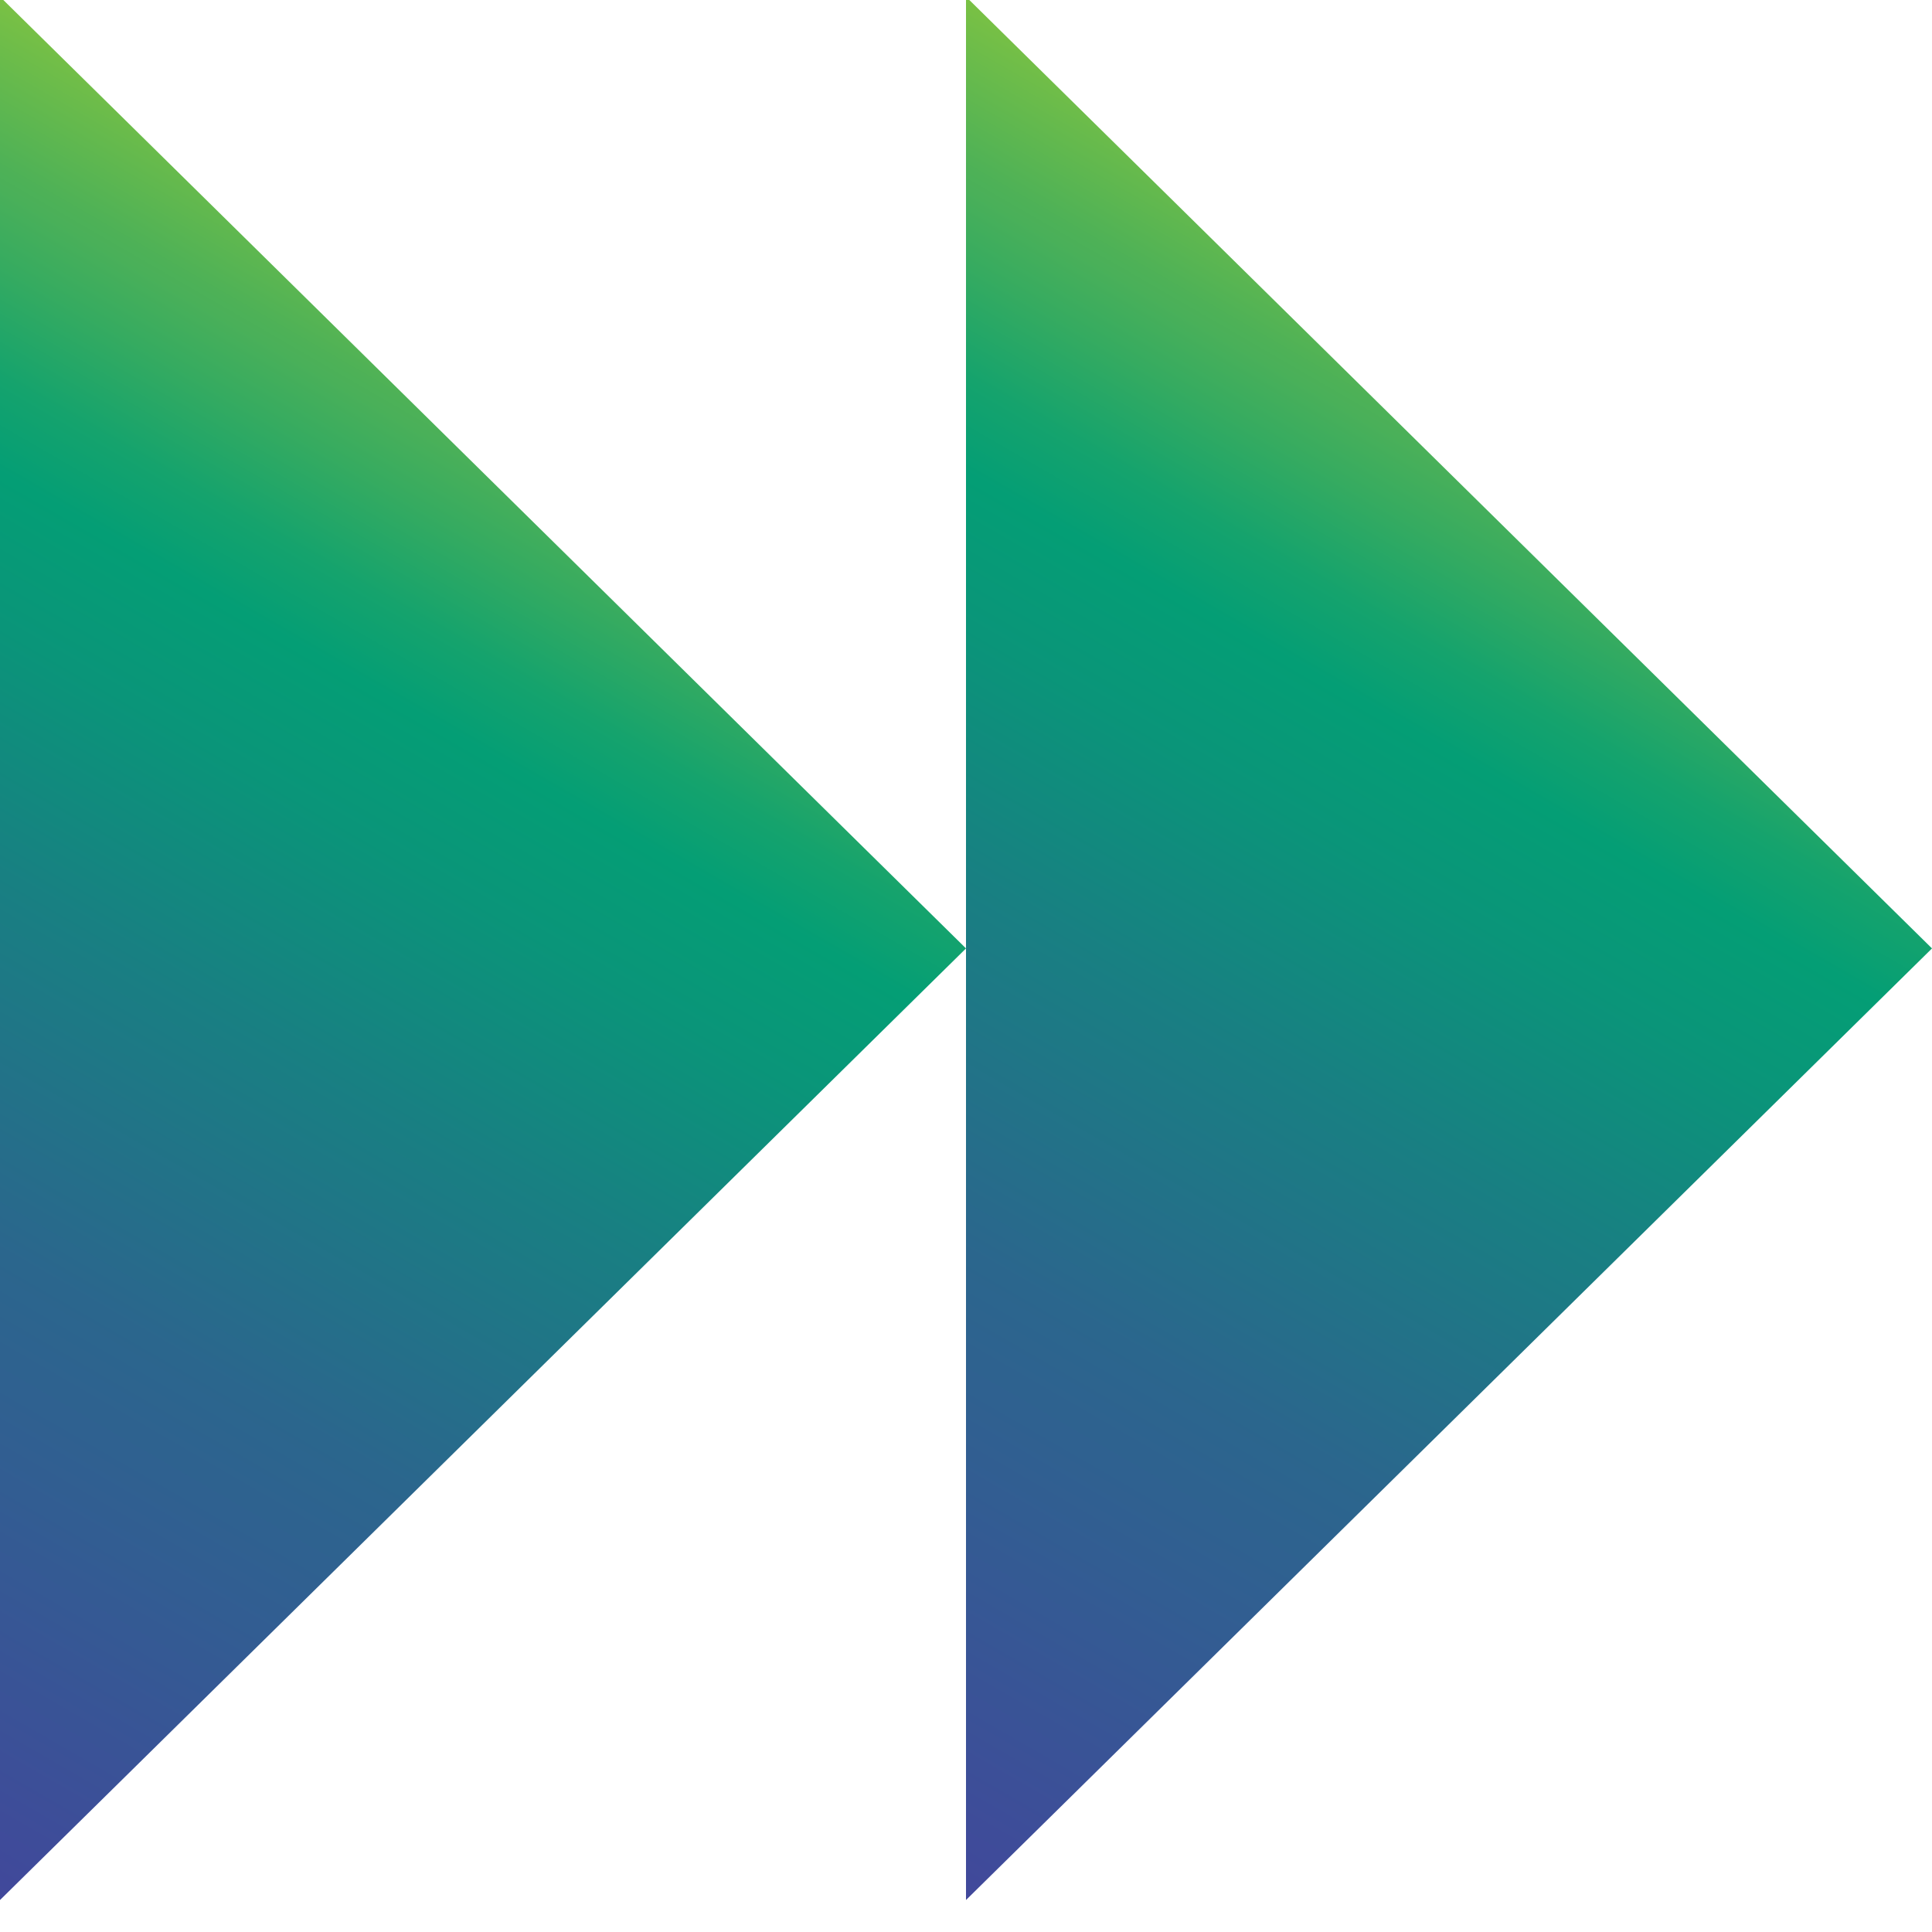 <?xml version="1.0" encoding="UTF-8"?> <svg xmlns="http://www.w3.org/2000/svg" xmlns:xlink="http://www.w3.org/1999/xlink" id="Layer_1" data-name="Layer 1" viewBox="0 0 200 200"><defs><style> .cls-1 { fill: url(#GRAD-2); } .cls-1, .cls-2 { stroke-width: 0px; } .cls-2 { fill: url(#GRAD); } </style><linearGradient id="GRAD" x1="896.93" y1="-821.72" x2="1044.7" y2="-736.4" gradientTransform="translate(795.23 1078.33) rotate(-90)" gradientUnits="userSpaceOnUse"><stop offset="0" stop-color="#41489b"></stop><stop offset=".22" stop-color="#325d92"></stop><stop offset=".34" stop-color="#2b668d"></stop><stop offset=".54" stop-color="#188082"></stop><stop offset=".67" stop-color="#0a9579"></stop><stop offset=".75" stop-color="#049e75"></stop><stop offset=".8" stop-color="#15a36d"></stop><stop offset=".86" stop-color="#36ab60"></stop><stop offset=".9" stop-color="#4ab059"></stop><stop offset=".91" stop-color="#4db157"></stop><stop offset="1" stop-color="#7ac144"></stop></linearGradient><linearGradient id="GRAD-2" data-name="GRAD" y1="-721.72" y2="-636.4" xlink:href="#GRAD"></linearGradient></defs><polygon class="cls-2" points="0 196.69 100 98.18 0 -.34 0 196.69"></polygon><polygon class="cls-1" points="100 196.69 200 98.18 100 -.34 100 98.18 100 196.69"></polygon></svg> 